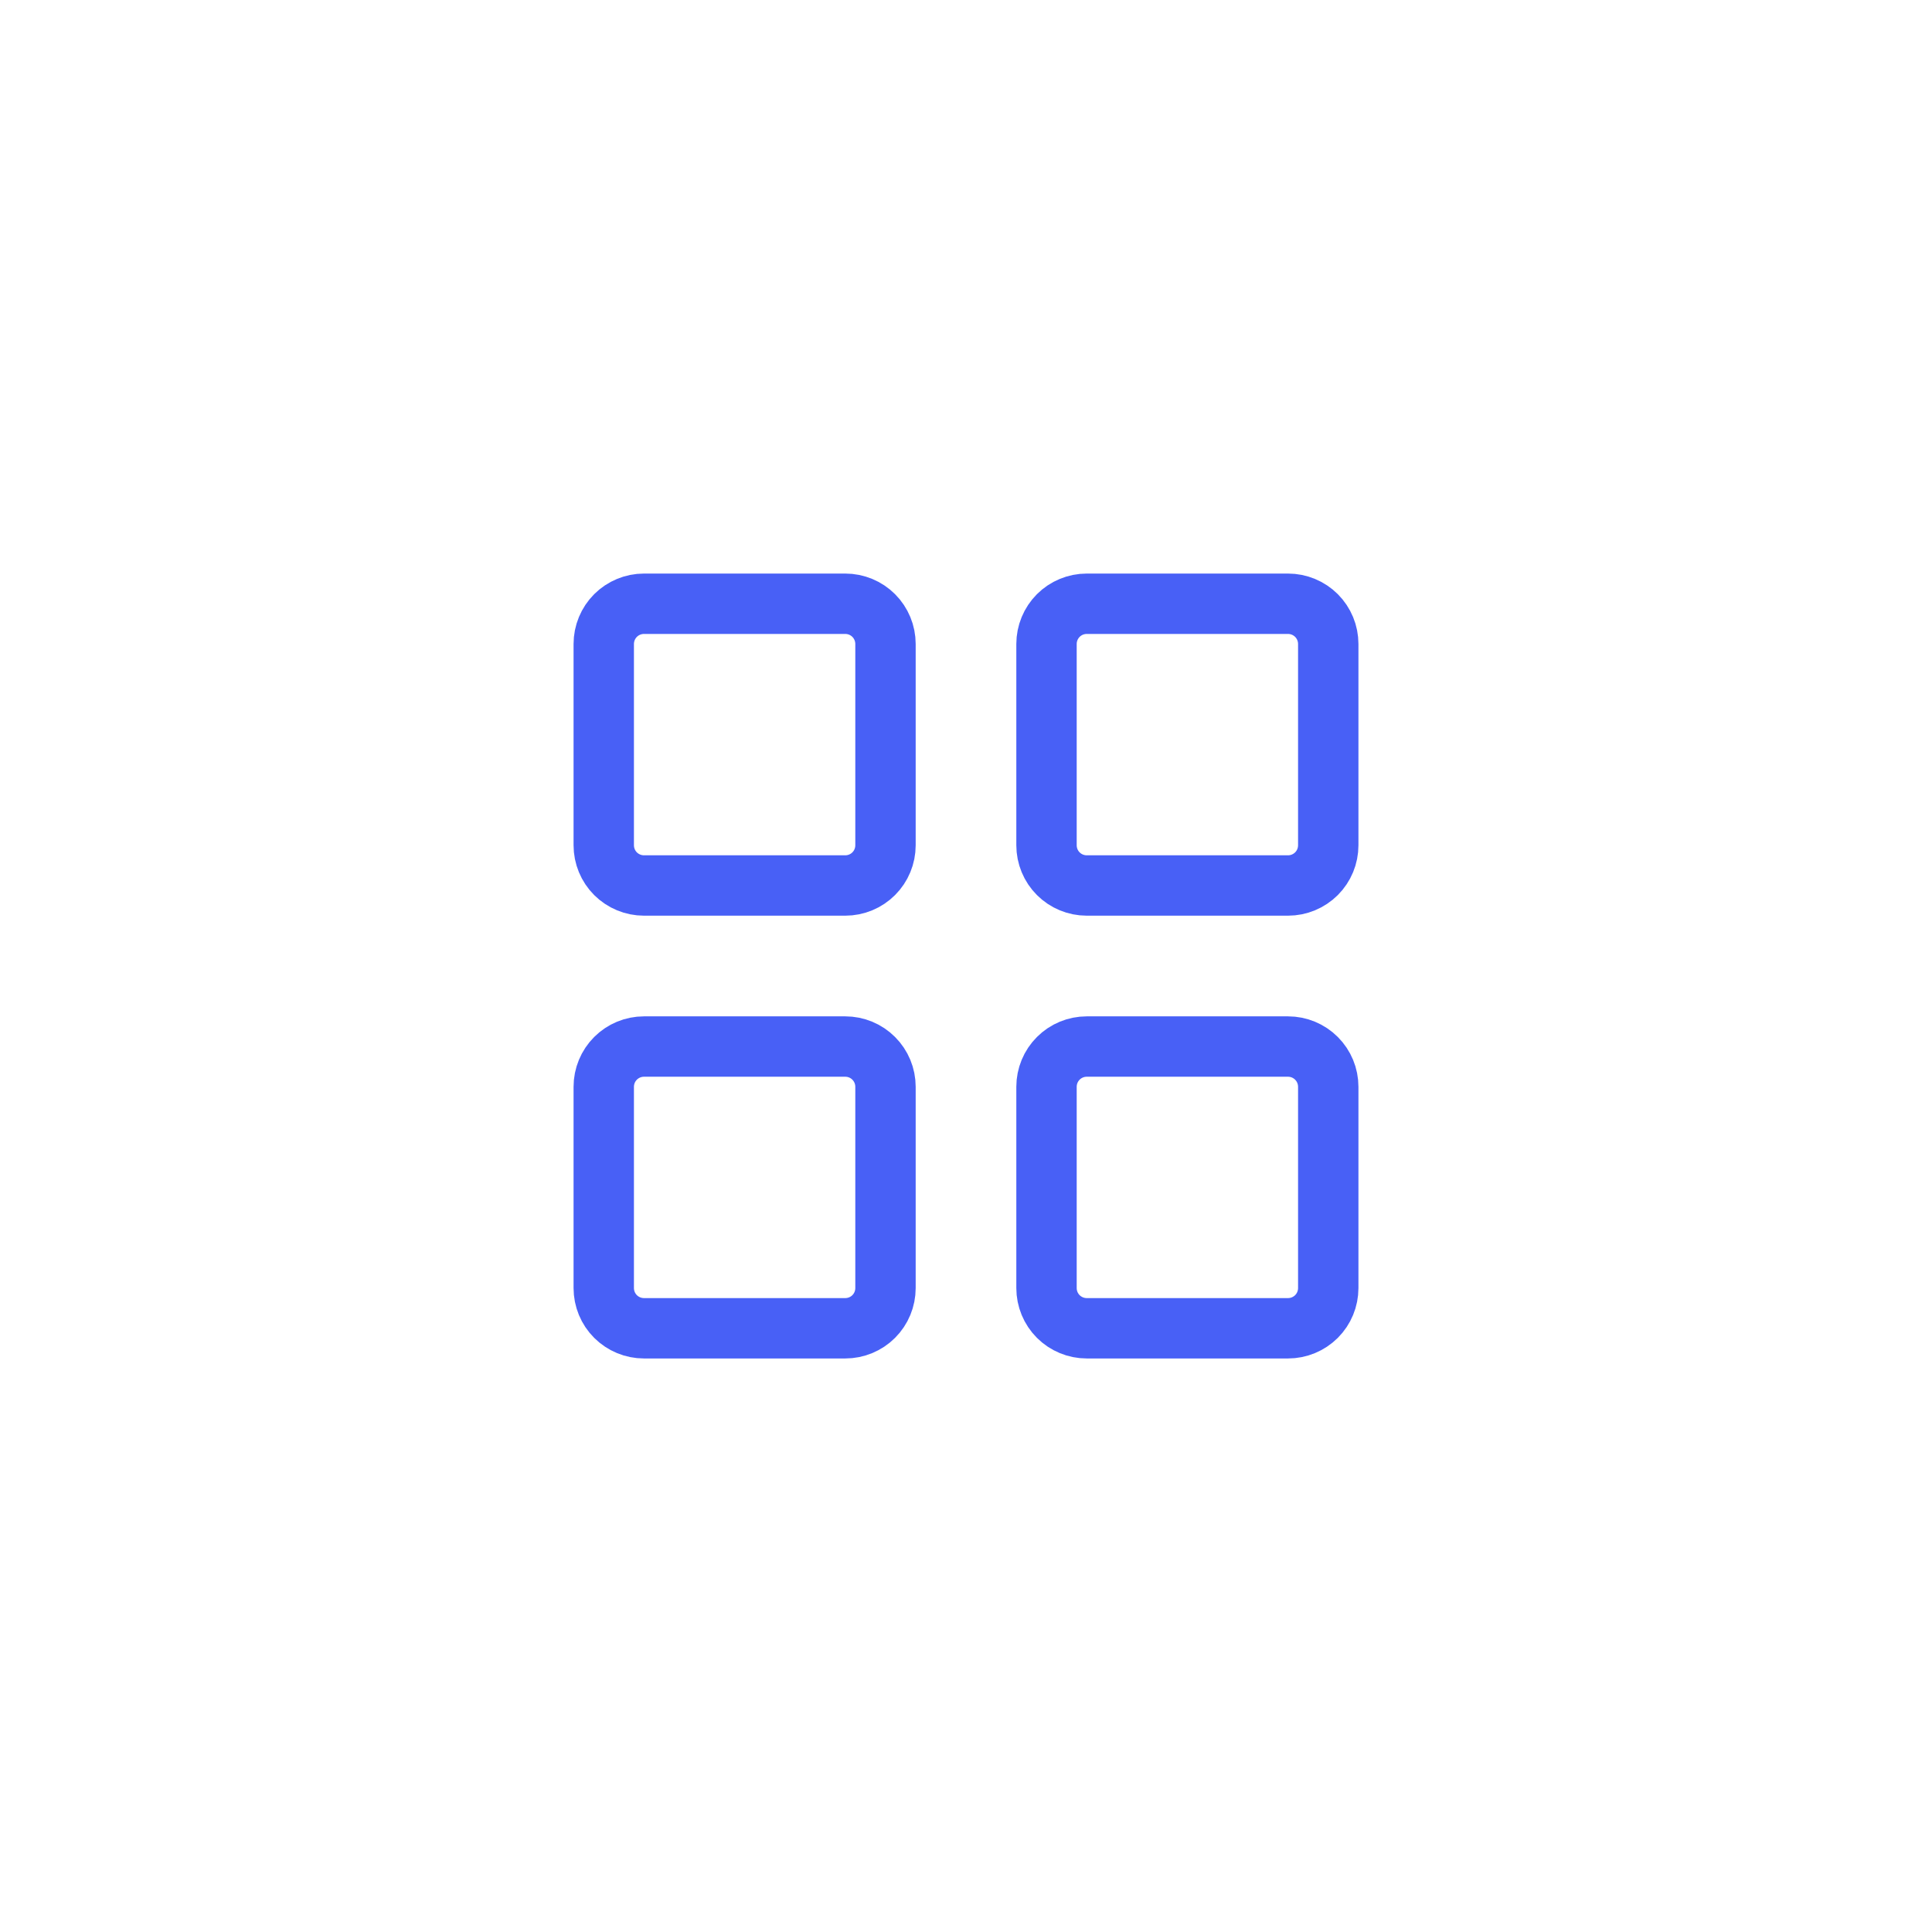 <svg width="64" height="64" viewBox="0 0 64 64" fill="none" xmlns="http://www.w3.org/2000/svg">
<path d="M28 20H21.333C20.98 20 20.641 20.14 20.39 20.39C20.14 20.641 20 20.98 20 21.333V28C20 28.354 20.14 28.693 20.39 28.943C20.641 29.193 20.98 29.333 21.333 29.333H28C28.354 29.333 28.693 29.193 28.943 28.943C29.193 28.693 29.333 28.354 29.333 28V21.333C29.333 20.98 29.193 20.641 28.943 20.39C28.693 20.14 28.354 20 28 20V20Z" stroke="#4860F6" stroke-width="2" stroke-linejoin="round"/>
<path d="M28 34.668H21.333C20.98 34.668 20.641 34.808 20.39 35.059C20.14 35.309 20 35.648 20 36.001V42.668C20 43.022 20.14 43.361 20.39 43.611C20.641 43.861 20.98 44.001 21.333 44.001H28C28.354 44.001 28.693 43.861 28.943 43.611C29.193 43.361 29.333 43.022 29.333 42.668V36.001C29.333 35.648 29.193 35.309 28.943 35.059C28.693 34.808 28.354 34.668 28 34.668Z" stroke="#4860F6" stroke-width="2" stroke-linejoin="round"/>
<path d="M42.667 20H36C35.647 20 35.307 20.14 35.057 20.39C34.807 20.641 34.667 20.98 34.667 21.333V28C34.667 28.354 34.807 28.693 35.057 28.943C35.307 29.193 35.647 29.333 36 29.333H42.667C43.02 29.333 43.359 29.193 43.61 28.943C43.86 28.693 44 28.354 44 28V21.333C44 20.98 43.86 20.641 43.61 20.39C43.359 20.14 43.02 20 42.667 20V20Z" stroke="#4860F6" stroke-width="2" stroke-linejoin="round"/>
<path d="M42.667 34.668H36C35.647 34.668 35.307 34.808 35.057 35.059C34.807 35.309 34.667 35.648 34.667 36.001V42.668C34.667 43.022 34.807 43.361 35.057 43.611C35.307 43.861 35.647 44.001 36 44.001H42.667C43.02 44.001 43.359 43.861 43.61 43.611C43.86 43.361 44 43.022 44 42.668V36.001C44 35.648 43.86 35.309 43.61 35.059C43.359 34.808 43.02 34.668 42.667 34.668Z" stroke="#4860F6" stroke-width="2" stroke-linejoin="round"/>
</svg>
